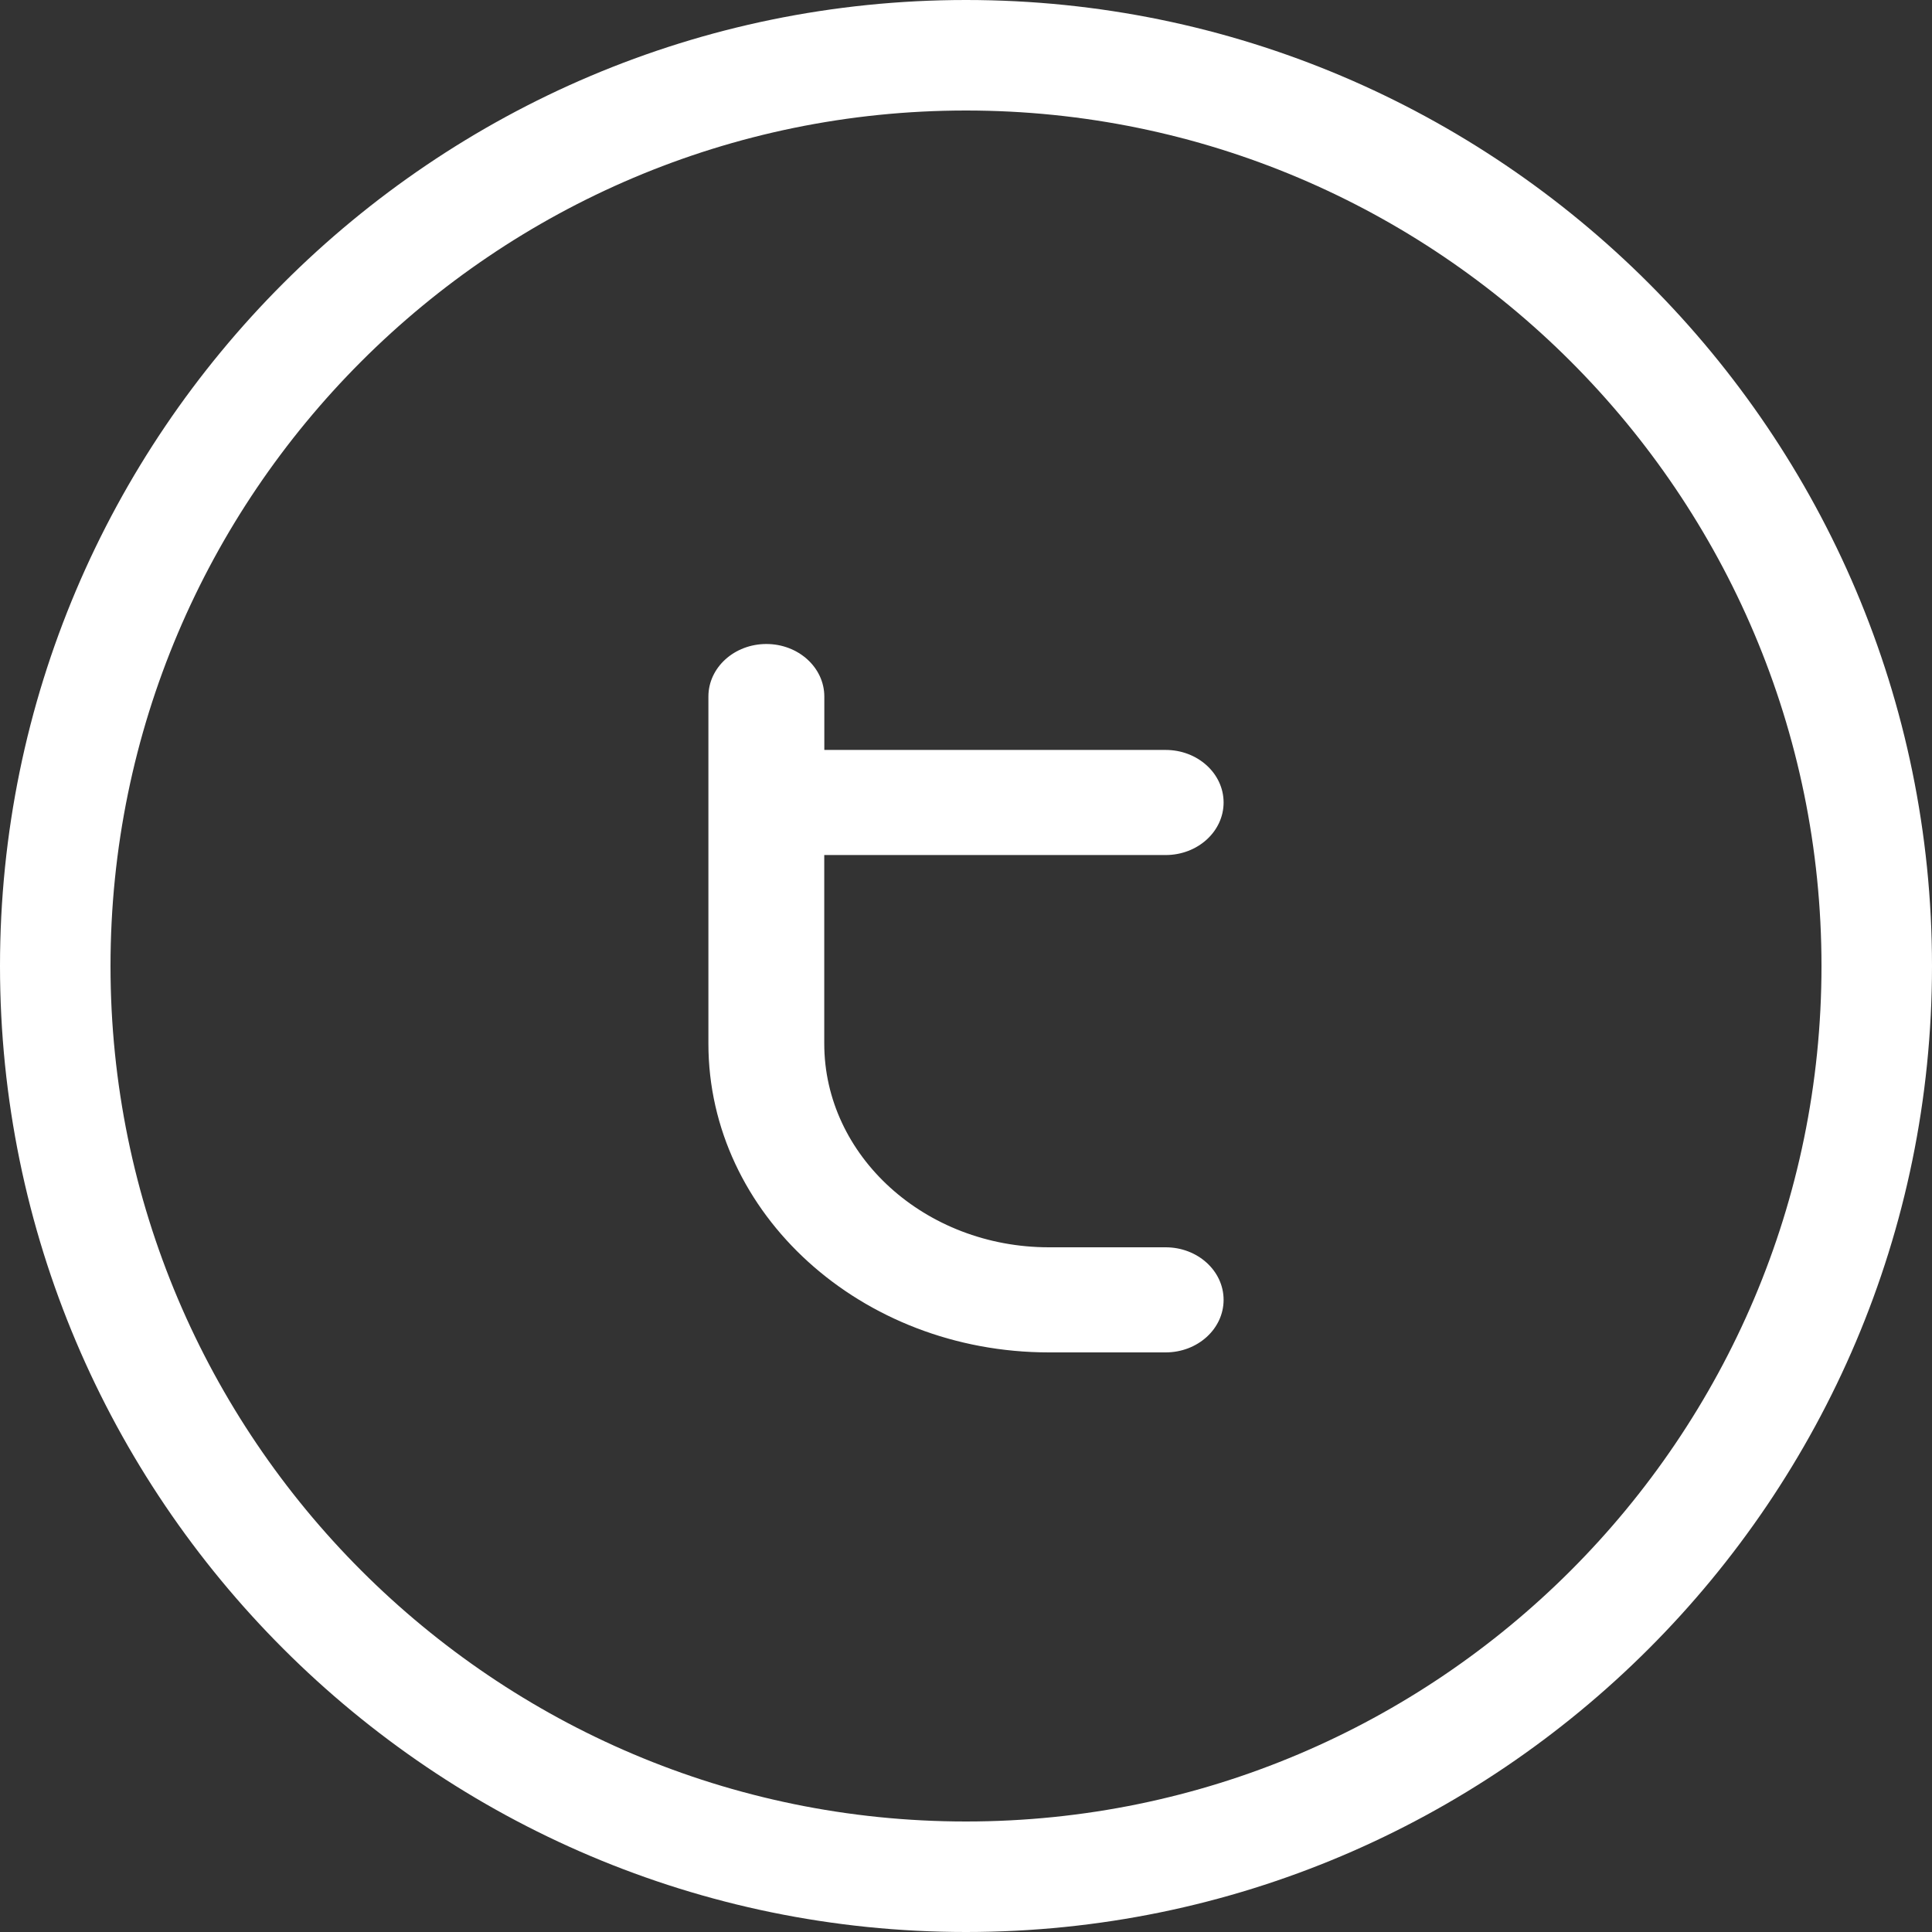 <svg width="30" height="30" viewBox="0 0 30 30" fill="none" xmlns="http://www.w3.org/2000/svg"><rect x="0" y="0" width="30" height="30" fill="#333333" stroke="none"/><path d="M15 0C6.729.0.0 6.729.0 15c0 8.271 6.729 15 15 15 8.271.0 15-6.729 15-15C30 6.729 23.271.0 15 0zm0 28.284C7.675 28.284 1.716 22.325 1.716 15 1.716 7.675 7.675 1.716 15 1.716c7.325.0 13.284 5.959 13.284 13.284.0 7.325-5.959 13.284-13.284 13.284z" fill="#fff"/><path d="M18.1 13.277C18.597 13.277 19 12.912 19 12.461 19 12.01 18.597 11.645 18.1 11.645H12.8v-.829C12.8 10.365 12.397 10 11.9 10S11 10.365 11 10.816v5.389C11 18.849 13.372 21 16.288 21H18.1C18.597 21 19 20.635 19 20.184 19 19.733 18.597 19.368 18.1 19.368H16.288c-1.923.0-3.489-1.419-3.489-3.163V13.277h5.3z" fill="#fff"/></svg>